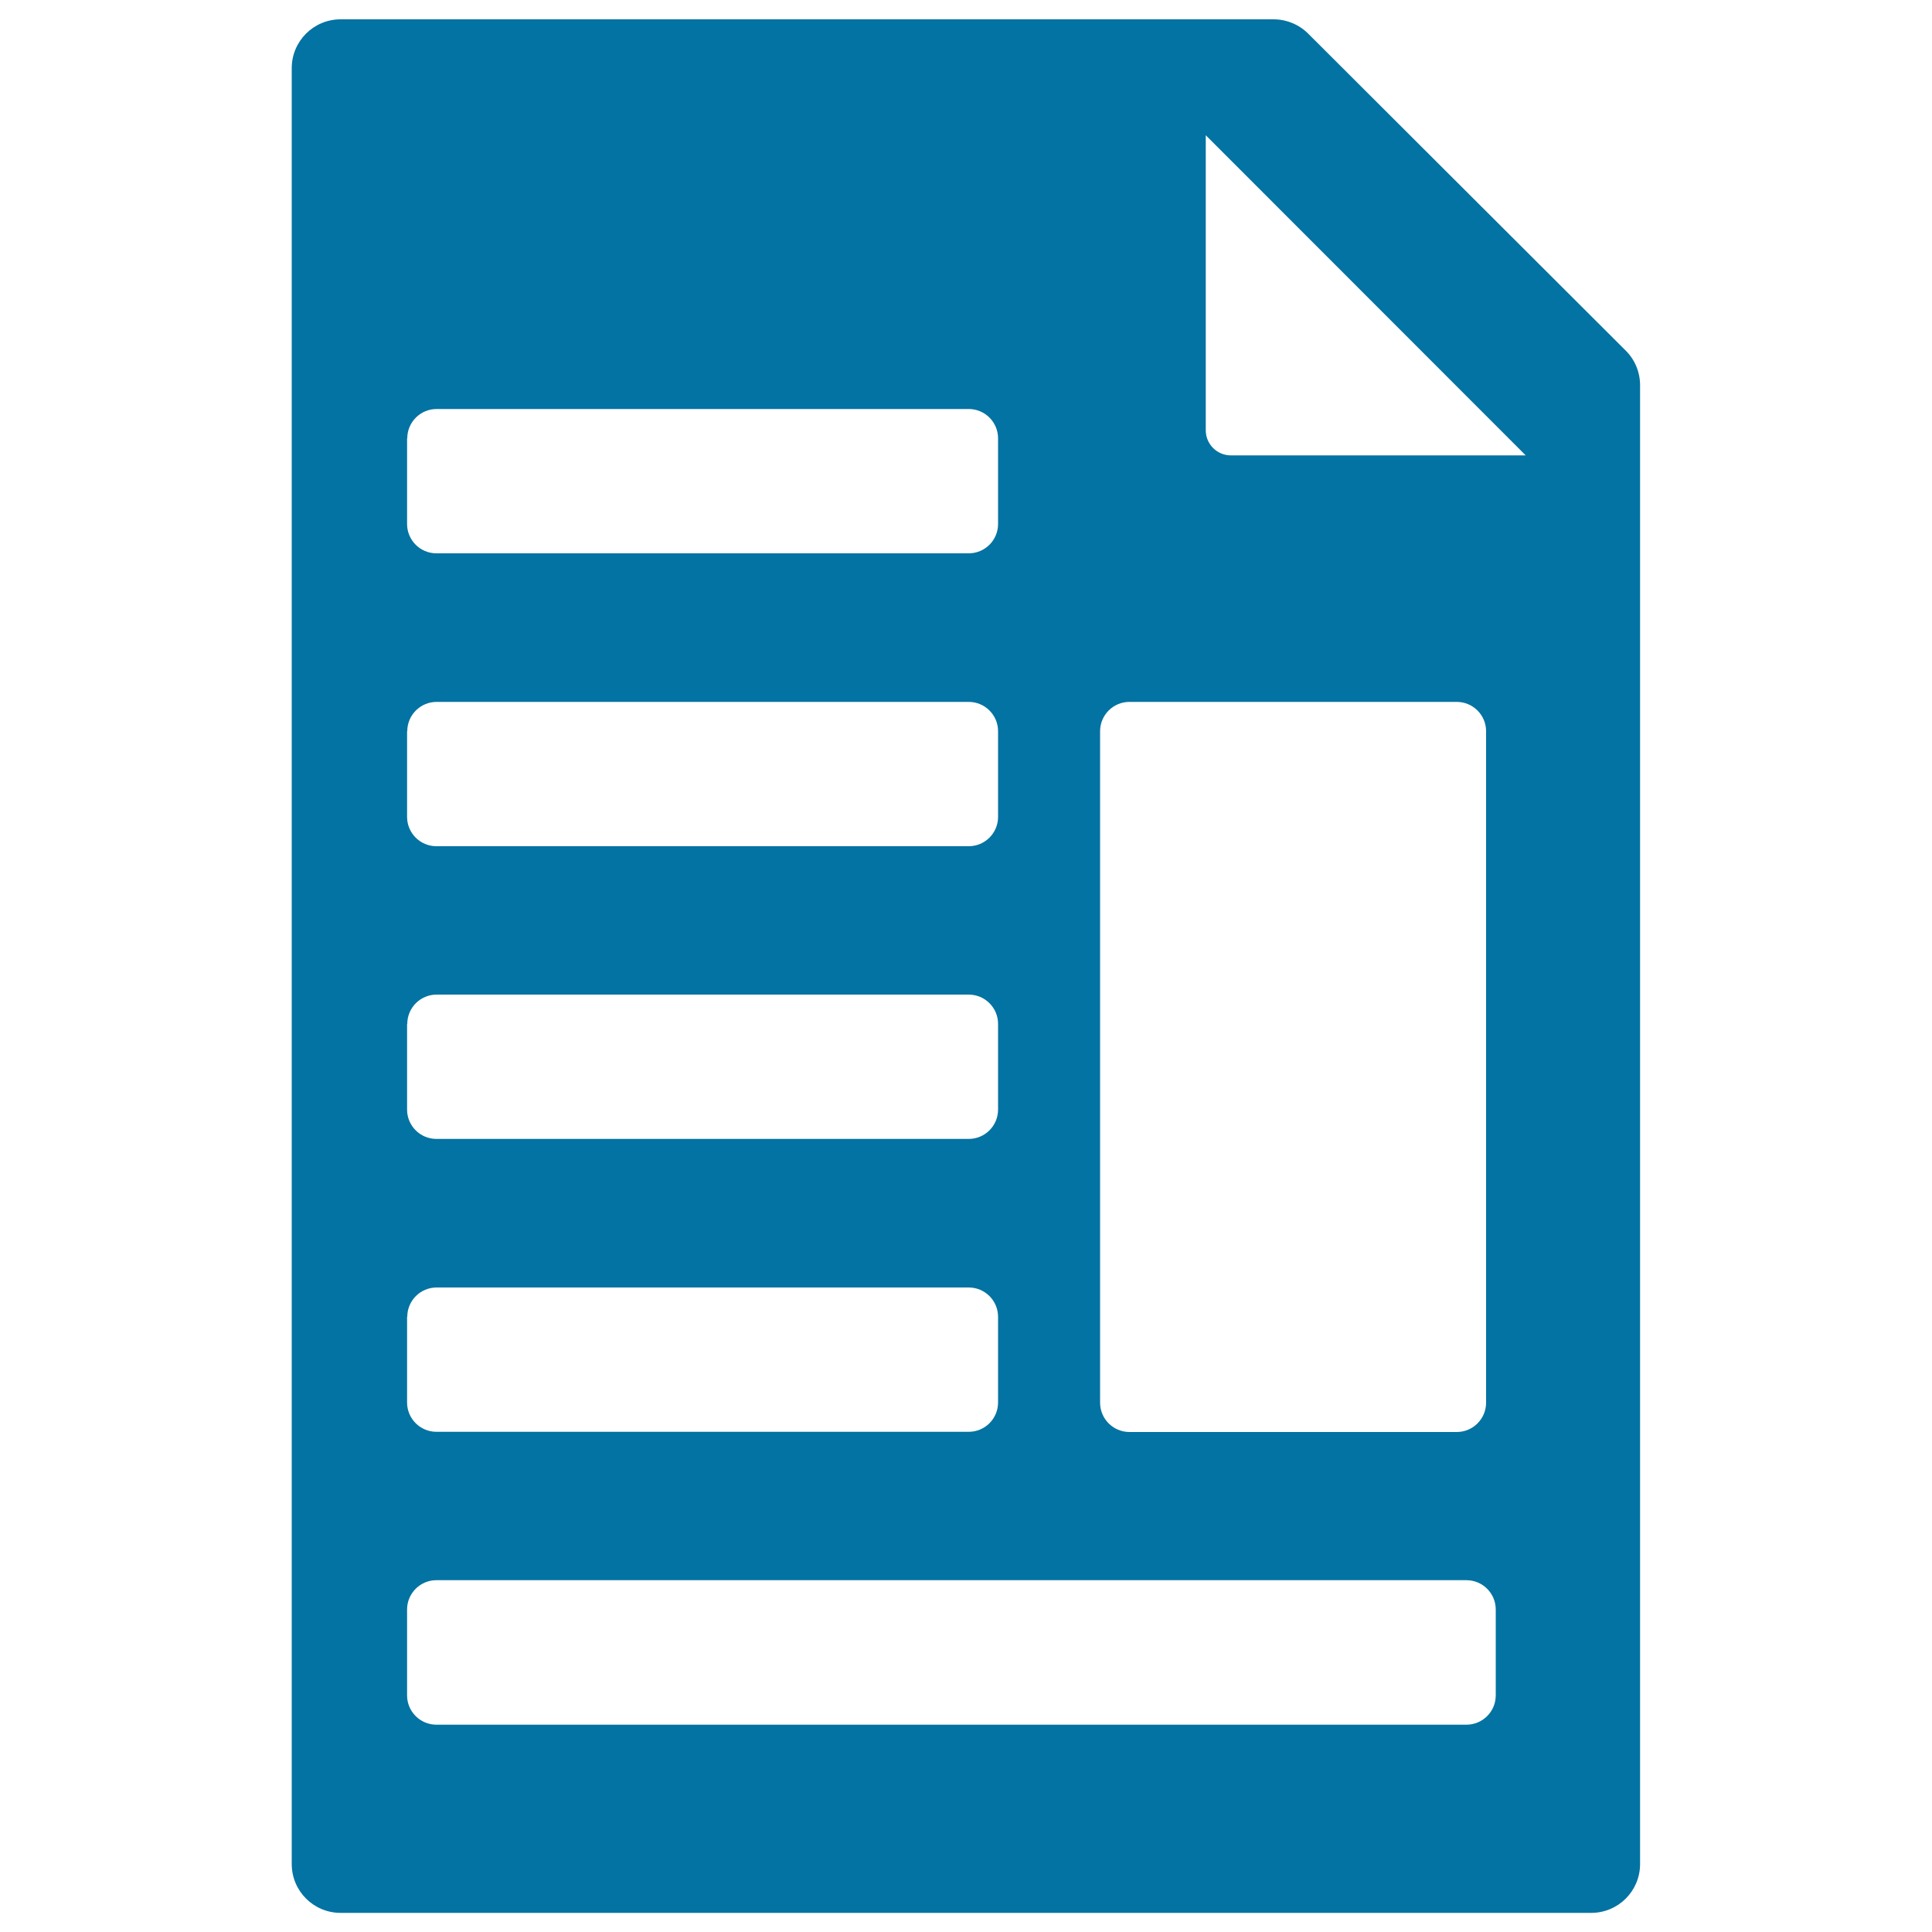 <svg xmlns="http://www.w3.org/2000/svg" viewBox="0 0 1000 1000" style="fill:#0273a2">
<title>Newspaper SVG icon</title>
<g><path d="M841.5,181.5L677.1,17.4c-4.7-4.7-11.2-7.4-17.9-7.4H176.3c-14,0-25.3,11.3-25.3,25.3v929.5c0,14,11.3,25.3,25.3,25.3h647.3c14,0,25.3-11.3,25.3-25.3V199.4C848.9,192.7,846.3,186.3,841.5,181.5z M210.8,226.9c0-8.4,6.8-15.2,15.2-15.2h275.4c8.4,0,15.2,6.8,15.2,15.2v44.3c0,8.4-6.8,15.2-15.2,15.2H225.9c-8.4,0-15.2-6.8-15.2-15.2V226.9z M210.8,378.5c0-8.4,6.8-15.2,15.2-15.2h275.4c8.4,0,15.2,6.8,15.2,15.2v44.3c0,8.4-6.8,15.2-15.2,15.2H225.9c-8.4,0-15.2-6.8-15.2-15.2V378.5z M569.4,378.5c0-8.4,6.8-15.2,15.2-15.2H754c8.4,0,15.2,6.8,15.2,15.2v347.5c0,8.4-6.8,15.2-15.2,15.2H584.6c-8.4,0-15.2-6.8-15.2-15.2V378.5z M210.8,530c0-8.4,6.8-15.2,15.2-15.2h275.4c8.4,0,15.2,6.8,15.2,15.2v44.3c0,8.4-6.8,15.2-15.2,15.2H225.9c-8.4,0-15.2-6.8-15.2-15.2V530z M210.8,681.6c0-8.4,6.8-15.2,15.2-15.2h275.4c8.4,0,15.2,6.8,15.2,15.2v44.3c0,8.4-6.8,15.2-15.2,15.2H225.9c-8.4,0-15.2-6.8-15.2-15.2V681.6z M774.2,877.5c0,8.4-6.8,15.2-15.2,15.2H225.9c-8.4,0-15.2-6.8-15.2-15.2v-44.4c0-8.4,6.8-15.2,15.2-15.2H759c8.4,0,15.2,6.8,15.2,15.2V877.5z M637,235.7c-3.4,0-6.7-1.4-9.1-3.8c-2.4-2.4-3.8-5.7-3.8-9.1l0-152.8l165.6,165.7L637,235.7L637,235.7z"/></g>
</svg>